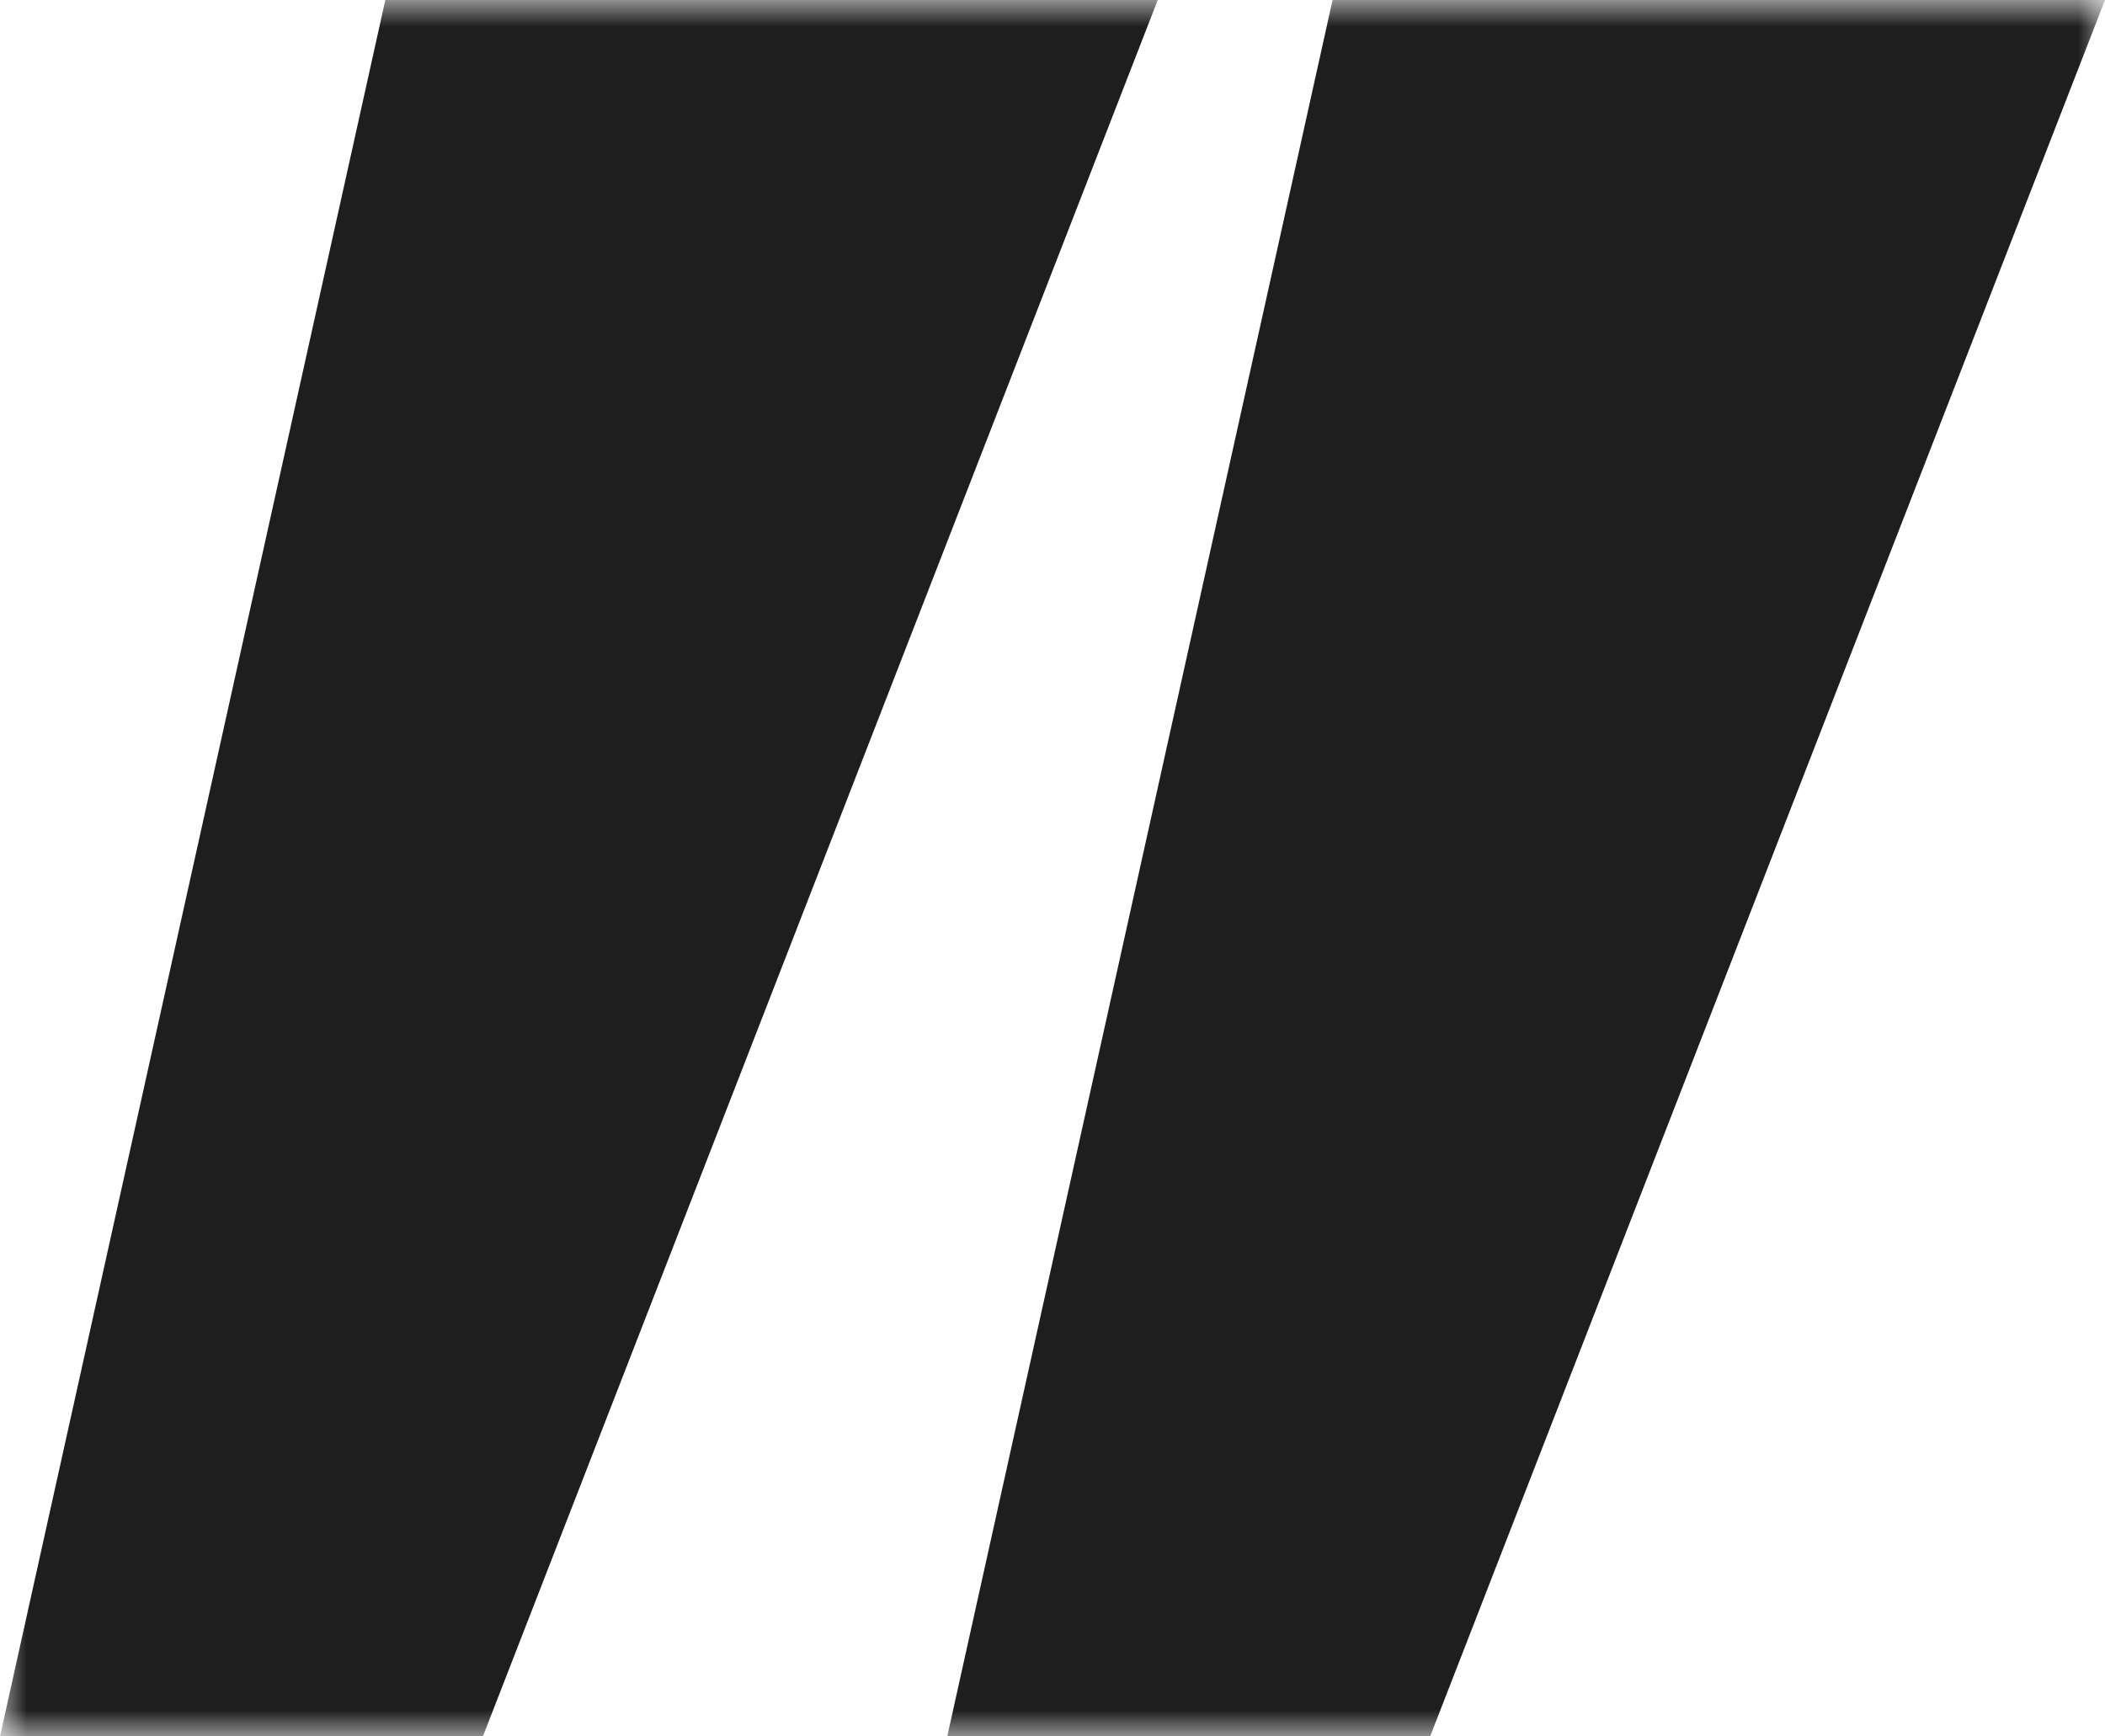 <svg width="40" height="33" viewBox="0 0 40 33" fill="none" xmlns="http://www.w3.org/2000/svg">
<g clip-path="url(#clip0_10_819)">
<mask id="mask0_10_819" style="mask-type:luminance" maskUnits="userSpaceOnUse" x="0" y="0" width="40" height="33">
<path d="M40 0H0V33H40V0Z" fill="white"/>
</mask>
<g mask="url(#mask0_10_819)">
<path d="M9.176 33H0L7.322 0H22L9.176 33Z" fill="#1E1E1E"/>
<path d="M27.176 33H18L25.322 0H40L27.176 33Z" fill="#1E1E1E"/>
</g>
</g>
<defs>
<clipPath id="clip0_10_819">
<rect width="40" height="33" fill="white"/>
</clipPath>
</defs>
</svg>
